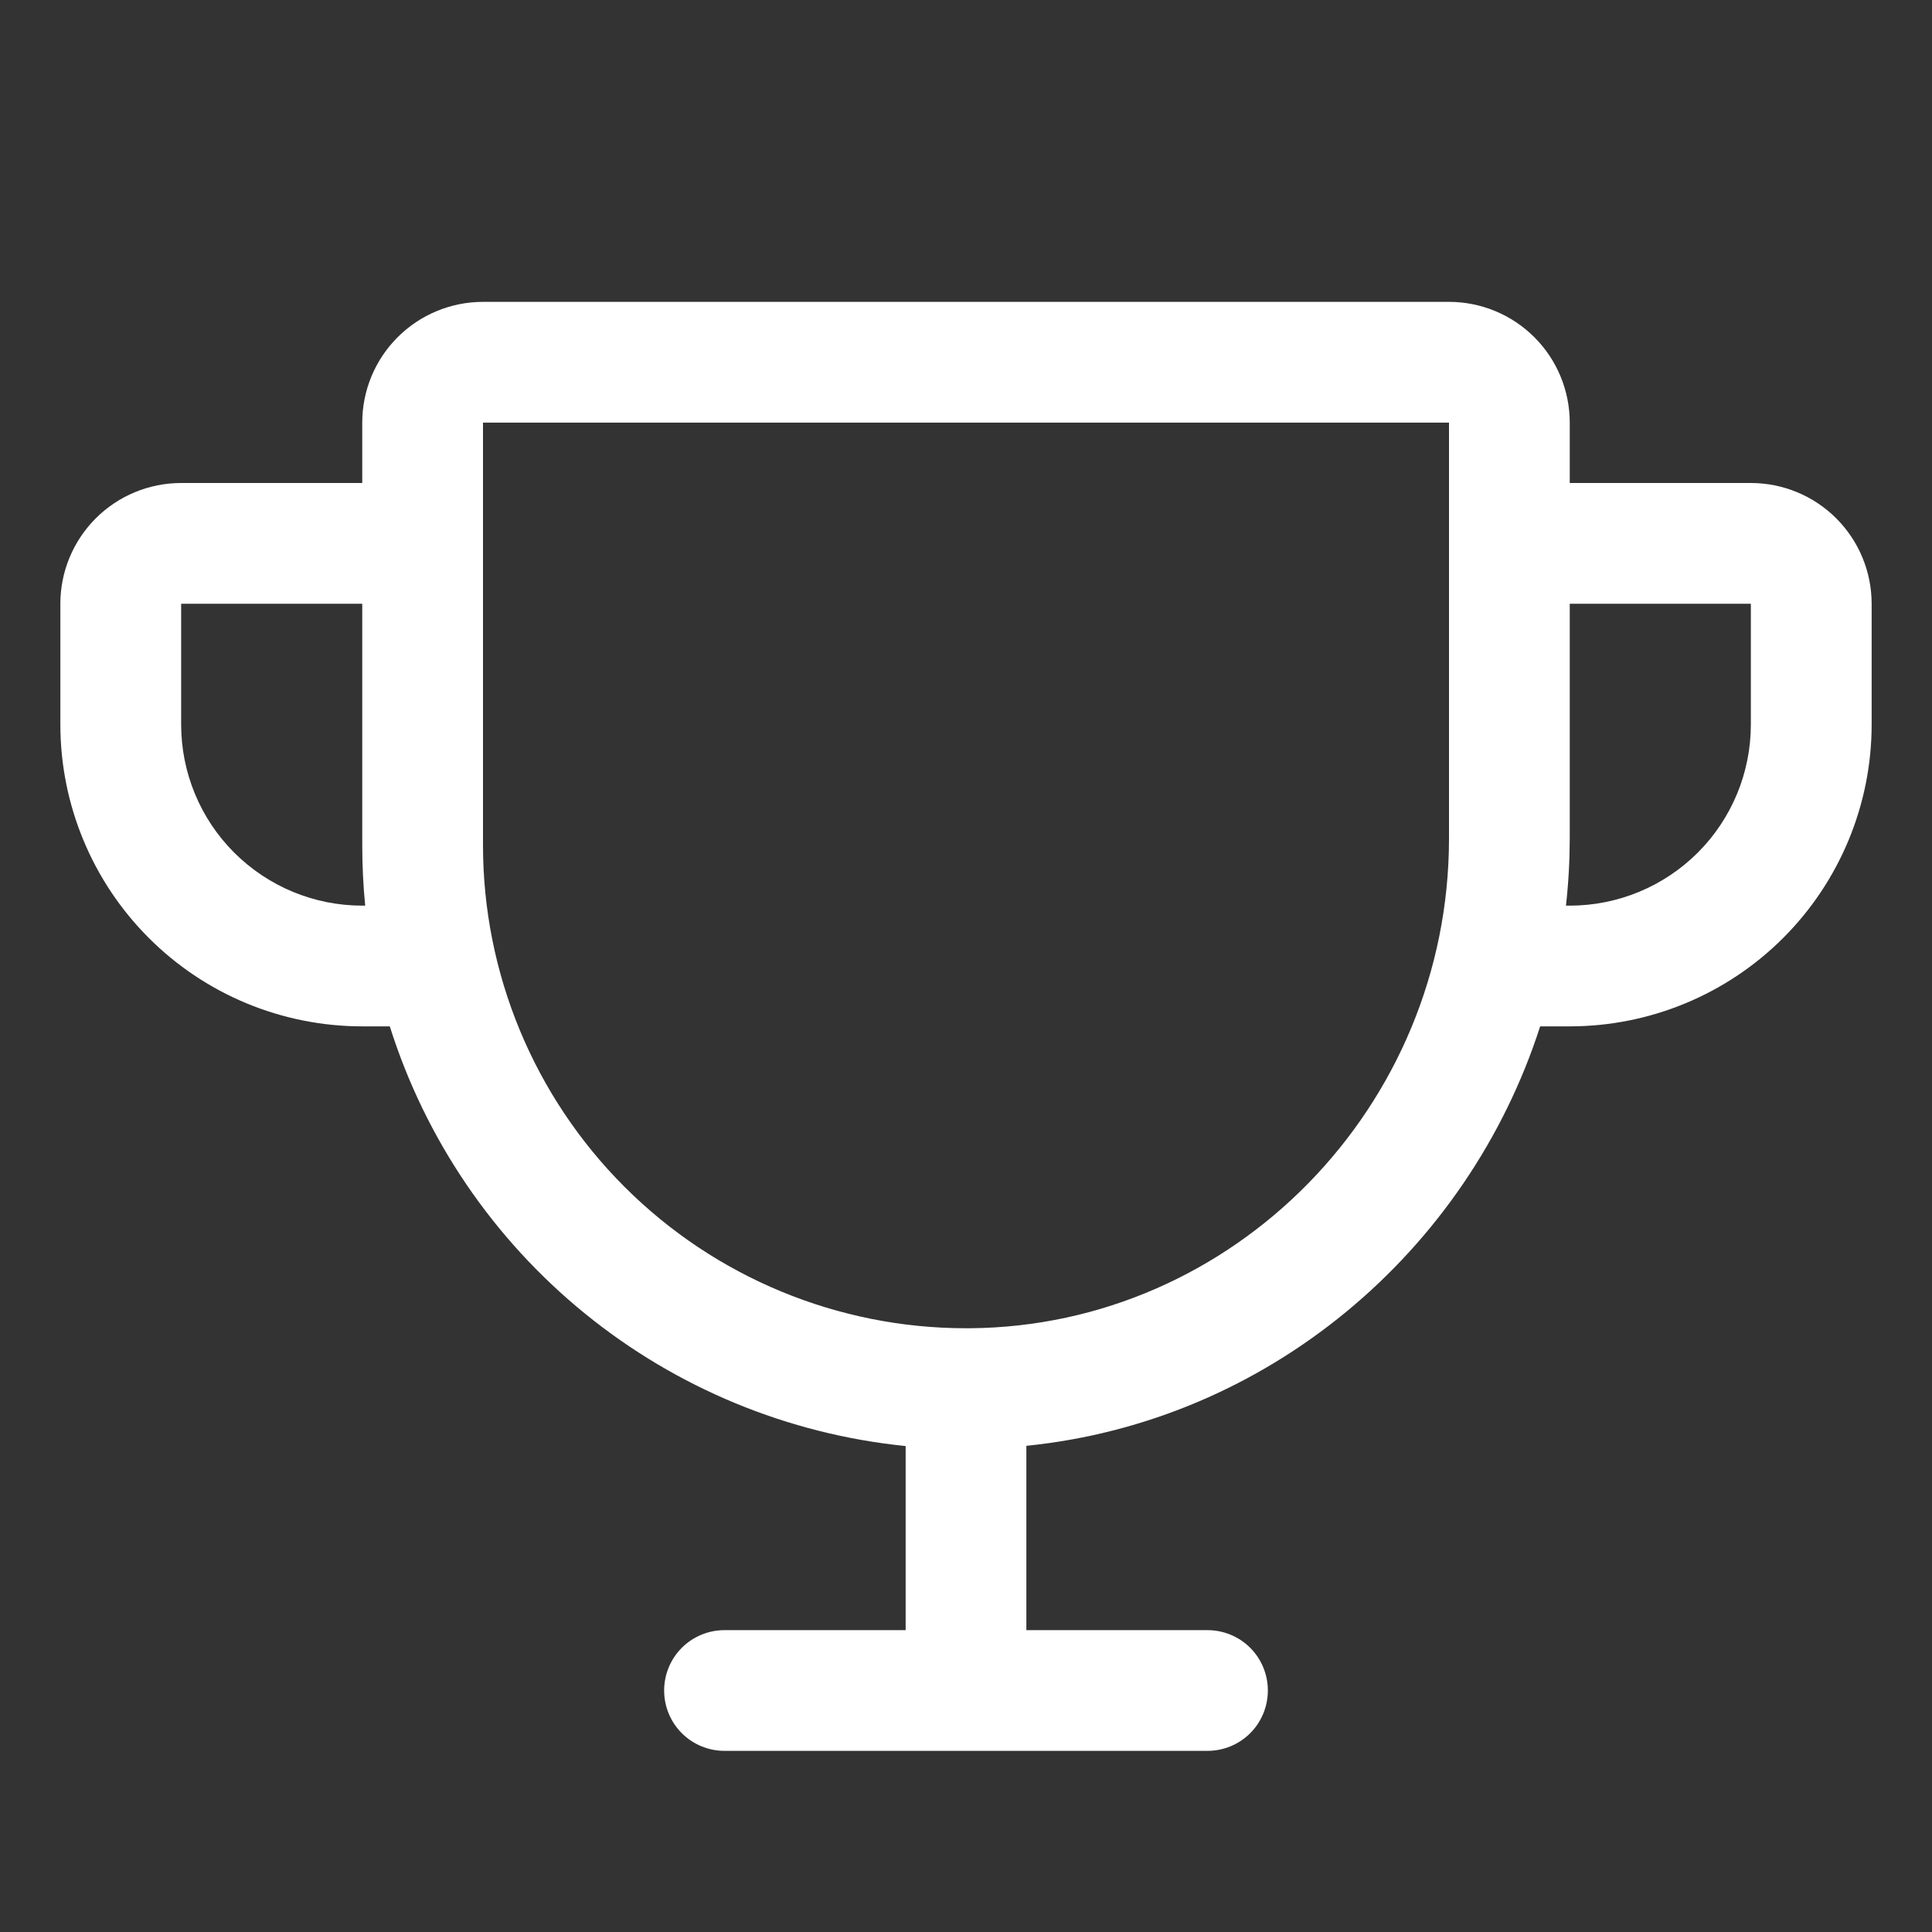 <svg width="50" height="50" viewBox="0 0 50 50" fill="none" xmlns="http://www.w3.org/2000/svg">
<rect x="0" y="0" width="50" height="50" fill="#333333" stroke="none"/>
<path d="M45.312 12.5H40.625V10.938C40.625 10.109 40.296 9.314 39.71 8.728C39.124 8.142 38.329 7.812 37.5 7.812H12.5C11.671 7.812 10.876 8.142 10.29 8.728C9.704 9.314 9.375 10.109 9.375 10.938V12.5H4.688C3.859 12.5 3.064 12.829 2.478 13.415C1.892 14.001 1.562 14.796 1.562 15.625V18.75C1.562 20.822 2.386 22.809 3.851 24.274C4.576 25 5.437 25.575 6.385 25.968C7.333 26.36 8.349 26.562 9.375 26.562H10.088C11.008 29.479 12.763 32.062 15.136 33.993C17.508 35.923 20.394 37.116 23.438 37.424V42.188H18.75C18.336 42.188 17.938 42.352 17.645 42.645C17.352 42.938 17.188 43.336 17.188 43.75C17.188 44.164 17.352 44.562 17.645 44.855C17.938 45.148 18.336 45.312 18.75 45.312H31.25C31.664 45.312 32.062 45.148 32.355 44.855C32.648 44.562 32.812 44.164 32.812 43.75C32.812 43.336 32.648 42.938 32.355 42.645C32.062 42.352 31.664 42.188 31.25 42.188H26.562V37.418C32.801 36.787 37.977 32.41 39.859 26.562H40.625C42.697 26.562 44.684 25.739 46.149 24.274C47.614 22.809 48.438 20.822 48.438 18.75V15.625C48.438 14.796 48.108 14.001 47.522 13.415C46.936 12.829 46.141 12.5 45.312 12.5ZM9.375 23.438C8.132 23.438 6.94 22.944 6.06 22.065C5.181 21.186 4.688 19.993 4.688 18.75V15.625H9.375V21.875C9.375 22.396 9.4 22.917 9.451 23.438H9.375ZM37.5 21.699C37.5 28.637 31.936 34.324 25.096 34.375H25C21.685 34.375 18.505 33.058 16.161 30.714C13.817 28.37 12.5 25.19 12.5 21.875V10.938H37.5V21.699ZM45.312 18.75C45.312 19.993 44.819 21.186 43.94 22.065C43.06 22.944 41.868 23.438 40.625 23.438H40.527C40.592 22.86 40.624 22.28 40.625 21.699V15.625H45.312V18.75Z" fill="#ffffff"/>
</svg>
